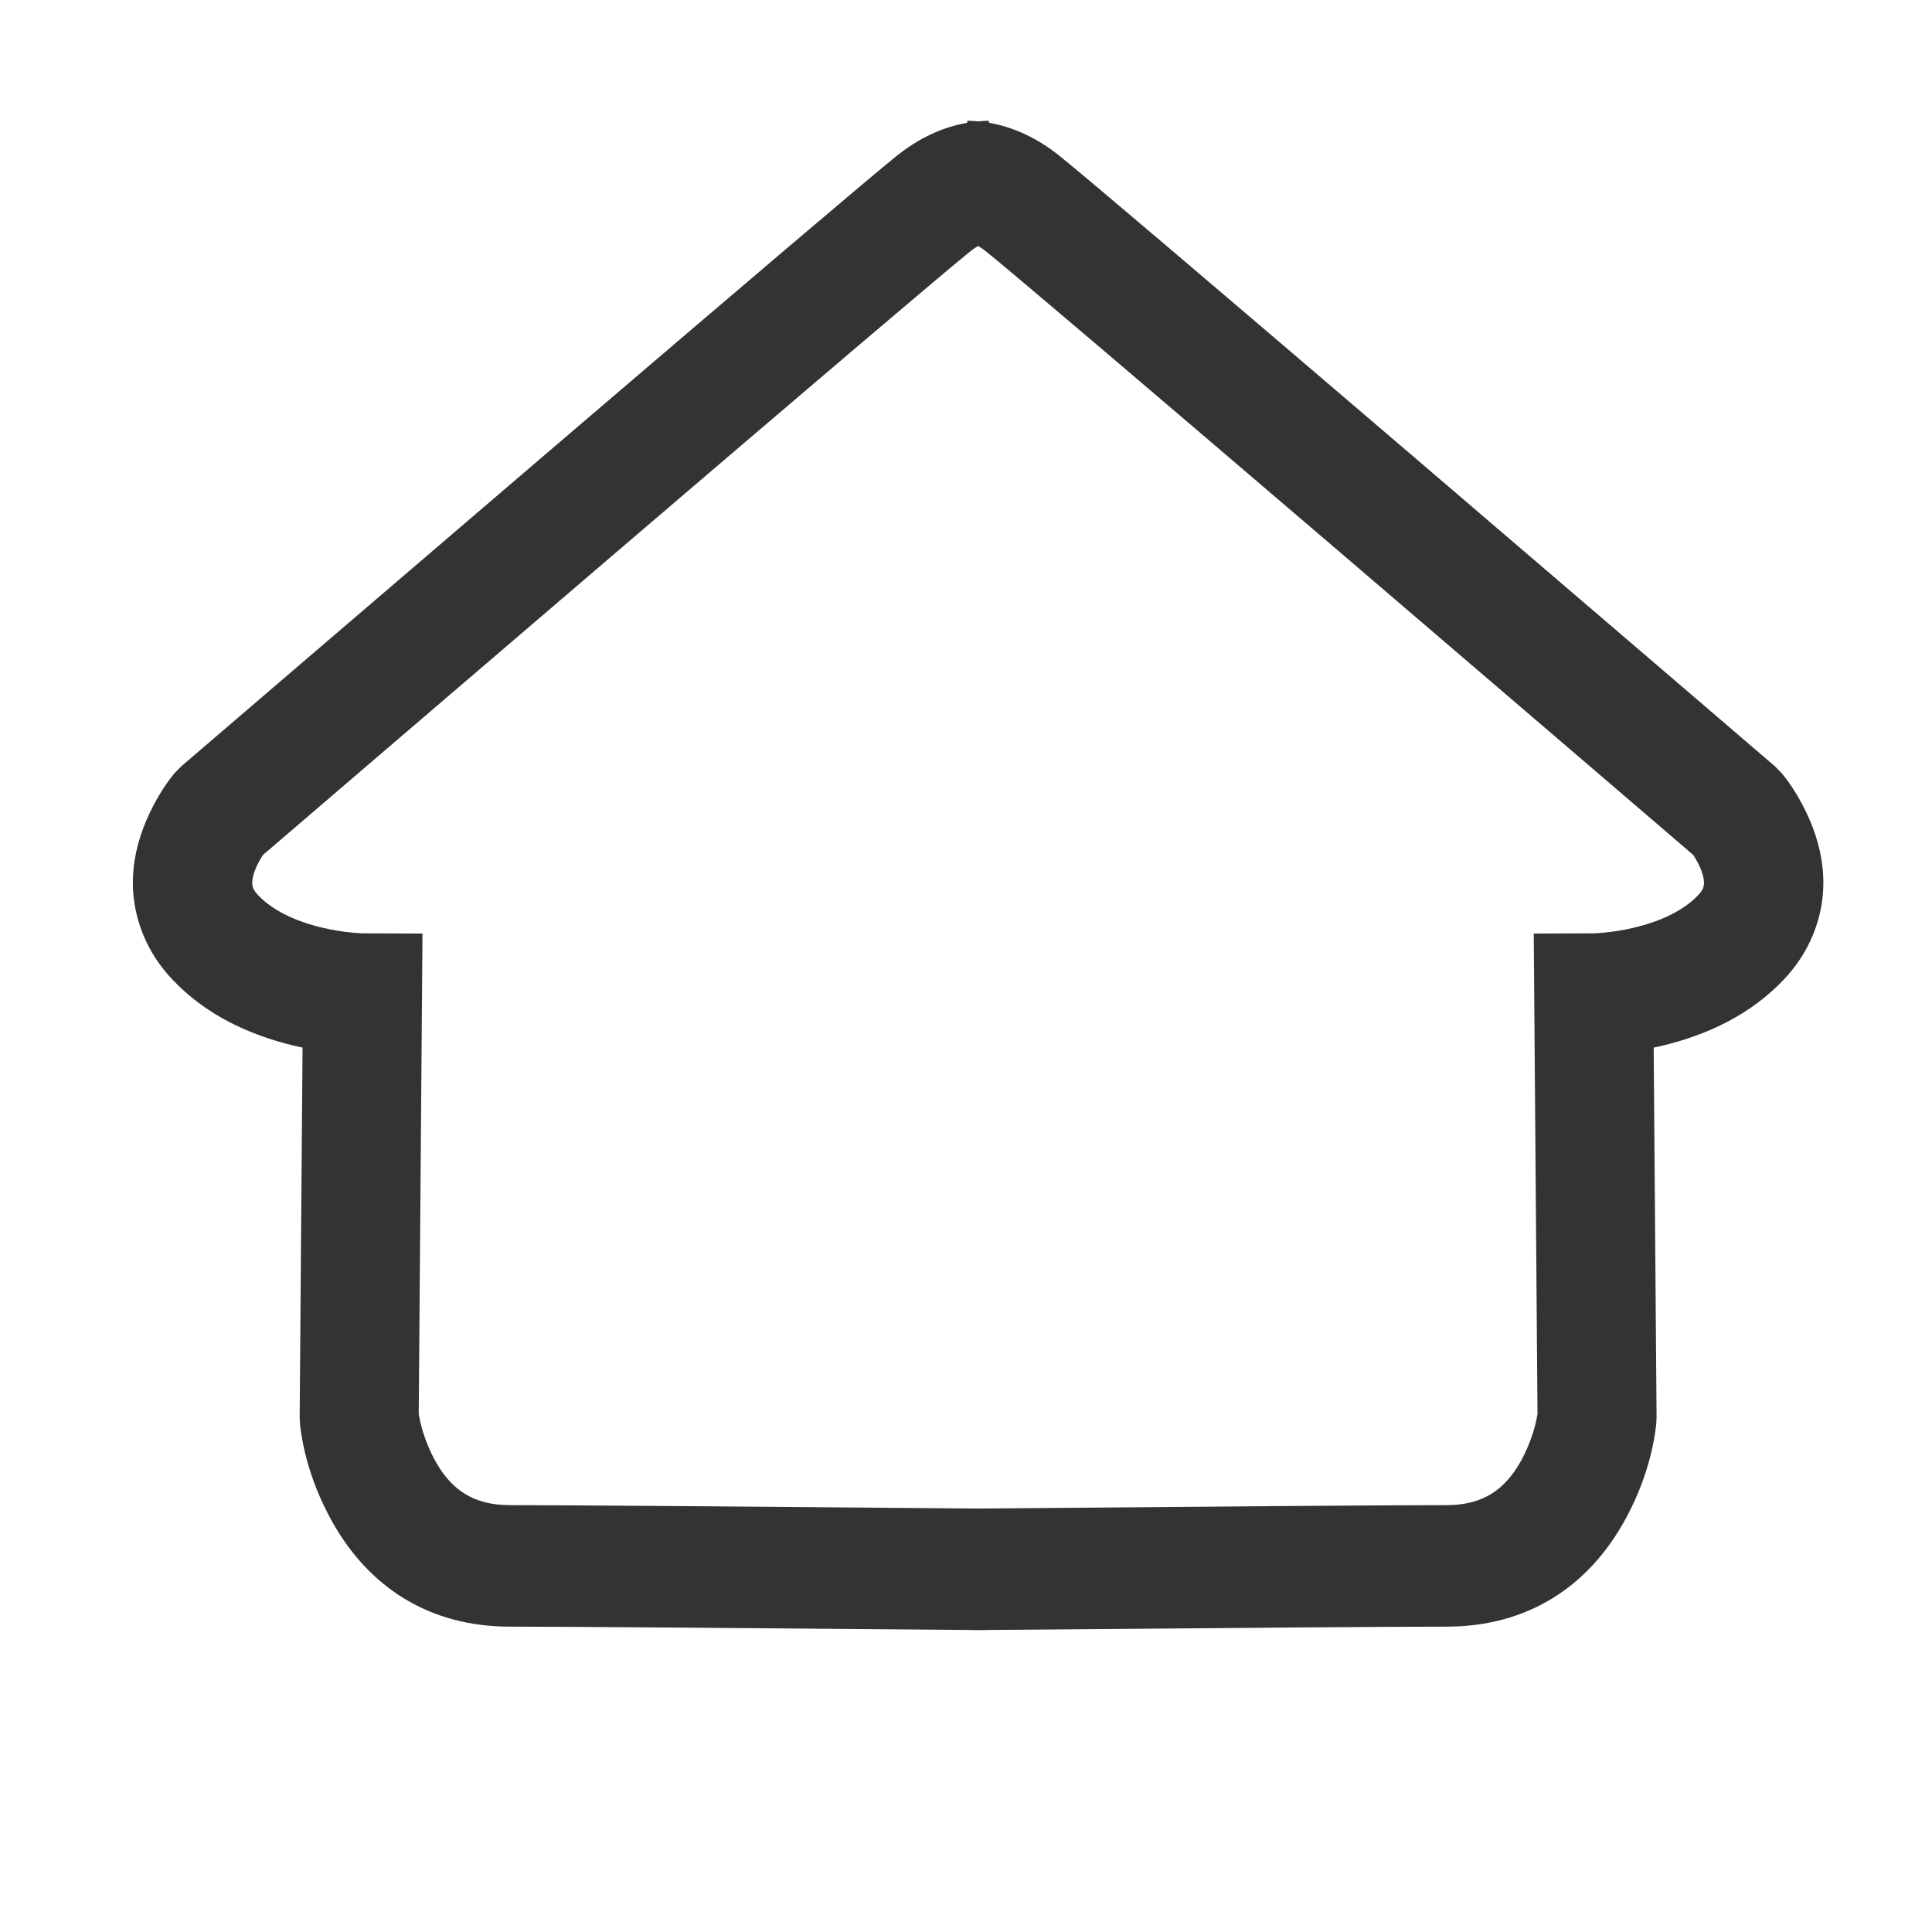 <?xml version="1.0" standalone="no"?><!DOCTYPE svg PUBLIC "-//W3C//DTD SVG 1.1//EN" "http://www.w3.org/Graphics/SVG/1.1/DTD/svg11.dtd"><svg t="1699512828859" class="icon" viewBox="0 0 1024 1024" version="1.1" xmlns="http://www.w3.org/2000/svg" p-id="12015" xmlns:xlink="http://www.w3.org/1999/xlink" width="64" height="64"><path d="M518.422 130.376C519.684 131.085 521.043 132.012 522.528 133.201 535.726 143.766 604.599 202.357 709.678 292.245 710.151 292.649 710.151 292.649 710.624 293.054 752.124 328.556 796.532 366.595 840.902 404.634 856.431 417.948 870.846 430.311 883.779 441.406 897.08 452.818 897.08 452.818 900.032 455.352L896.458 451.751C896.872 452.24 898.277 454.232 899.77 457.051 902.989 463.129 903.799 467.952 902.668 470.713 902.229 471.783 901.434 473.003 900.047 474.468 892.535 482.406 880.548 488.257 866.002 491.698 860.486 493.003 855.053 493.855 850.018 494.332 848.309 494.494 846.8 494.597 845.531 494.653 844.891 494.679 844.891 494.679 844.567 494.687 844.468 494.69 844.468 494.69 844.455 494.69 844.465 494.69 844.465 494.69 844.497 494.689 844.517 494.689 844.517 494.689 844.544 494.689 844.557 494.689 844.557 494.689 844.566 494.689L844.585 494.689 812.916 494.8 813.169 527.146 813.169 527.148C813.169 527.151 813.169 527.151 813.169 527.156 813.169 527.168 813.169 527.168 813.169 527.187 813.169 527.234 813.169 527.234 813.17 527.308 813.171 527.497 813.171 527.497 813.174 527.789 813.179 528.529 813.179 528.529 813.188 529.666 813.211 532.516 813.211 532.516 813.244 536.79 813.326 547.311 813.326 547.311 813.443 562.216 813.716 597.286 813.716 597.286 814.045 639.37 814.703 723.538 814.703 723.538 814.922 751.594L815.108 747.838C814.485 753.648 811.707 764.397 805.958 774.639 797.461 789.777 785.74 797.753 766.638 797.753 737.698 797.753 648.748 798.422 518.422 799.563 388.096 798.422 299.146 797.753 270.206 797.753 251.104 797.753 239.382 789.777 230.885 774.639 225.137 764.397 222.358 753.648 221.736 747.838L221.922 751.594C222.141 723.538 222.141 723.538 222.799 639.37 223.127 597.286 223.127 597.286 223.401 562.216 223.518 547.311 223.518 547.311 223.6 536.79 223.633 532.516 223.633 532.516 223.655 529.666 223.664 528.529 223.664 528.529 223.67 527.789 223.672 527.497 223.672 527.497 223.674 527.308 223.674 527.234 223.674 527.234 223.675 527.187 223.675 527.168 223.675 527.168 223.675 527.156 223.675 527.151 223.675 527.151 223.675 527.148L223.675 527.146 223.928 494.8 192.237 494.689 192.257 494.689C192.286 494.689 192.286 494.689 192.29 494.689 192.326 494.689 192.326 494.689 192.347 494.689 192.379 494.69 192.379 494.69 192.389 494.69 192.376 494.69 192.376 494.69 192.276 494.687 191.952 494.679 191.952 494.679 191.313 494.653 190.044 494.597 188.535 494.494 186.826 494.332 181.791 493.855 176.358 493.003 170.842 491.698 156.296 488.257 144.309 482.406 136.796 474.468 135.41 473.003 134.614 471.783 134.176 470.713 133.045 467.952 133.855 463.129 137.074 457.051 138.567 454.232 139.972 452.24 140.386 451.751L136.811 455.352C139.764 452.818 139.764 452.818 153.064 441.406 165.997 430.311 180.413 417.948 195.942 404.634 240.311 366.595 284.72 328.556 326.22 293.054 326.693 292.649 326.693 292.649 327.166 292.245 432.244 202.357 501.118 143.766 514.315 133.201 515.801 132.012 517.16 131.085 518.422 130.376ZM514.578 863.933 514.579 864C515.864 863.989 517.145 863.977 518.422 863.966 519.699 863.977 520.98 863.989 522.265 864L522.266 863.933C650.517 862.811 738.212 862.154 766.638 862.154 810.02 862.154 841.625 840.648 860.706 806.652 871.505 787.413 876.347 768.681 877.829 754.837L878.015 751.081C877.796 723.025 877.796 723.025 877.139 638.856 876.81 596.772 876.81 596.772 876.536 561.702 876.42 546.797 876.42 546.797 876.337 536.276 876.304 532.002 876.304 532.002 876.282 529.153 876.273 528.016 876.273 528.016 876.267 527.276 876.265 526.983 876.265 526.983 876.263 526.795 876.263 526.721 876.263 526.721 876.262 526.673 876.262 526.654 876.262 526.654 876.262 526.642 876.262 526.638 876.262 526.638 876.262 526.635L876.262 526.632 844.824 559.089 844.848 559.089C844.883 559.089 844.883 559.089 844.895 559.089 844.953 559.088 844.953 559.088 845.006 559.088 845.122 559.087 845.122 559.087 845.263 559.085 845.581 559.081 845.581 559.081 845.995 559.072 846.961 559.047 846.961 559.047 848.285 558.993 850.555 558.892 853.085 558.719 855.843 558.458 863.573 557.726 871.787 556.437 880.247 554.436 905.629 548.432 928.201 537.414 945.428 519.212 952.192 512.065 957.37 504.124 960.88 495.555 970.664 471.671 966.682 447.966 955.276 426.428 951.379 419.069 947.394 413.421 944.214 409.662L940.64 406.061C937.682 403.523 937.682 403.523 924.376 392.106 911.438 381.007 897.018 368.64 881.483 355.321 837.098 317.268 792.673 279.214 751.153 243.696 750.679 243.291 750.679 243.291 750.206 242.887 643.744 151.815 575.526 93.781 561.467 82.527 549.708 73.113 537.093 67.329 524.17 65.075L524.155 64C522.24 64.027 520.329 64.129 518.422 64.307 516.515 64.129 514.603 64.027 512.689 64L512.674 65.075C499.751 67.329 487.136 73.113 475.377 82.527 461.318 93.781 393.1 151.815 286.637 242.887 286.164 243.291 286.164 243.291 285.691 243.696 244.171 279.214 199.746 317.268 155.361 355.321 139.826 368.64 125.406 381.007 112.468 392.106 99.162 403.523 99.162 403.523 96.204 406.061L92.629 409.662C89.45 413.421 85.465 419.069 81.568 426.428 70.162 447.966 66.18 471.671 75.963 495.555 79.474 504.124 84.652 512.065 91.416 519.212 108.642 537.414 131.215 548.432 156.597 554.436 165.057 556.437 173.271 557.726 181.001 558.458 183.759 558.719 186.289 558.892 188.558 558.993 189.882 559.047 189.882 559.047 190.849 559.072 191.263 559.081 191.263 559.081 191.581 559.085 191.721 559.087 191.721 559.087 191.838 559.088 191.891 559.088 191.891 559.088 191.939 559.089 191.961 559.089 191.961 559.089 191.975 559.089L191.998 559.089 160.582 526.632 160.582 526.635C160.582 526.638 160.582 526.638 160.582 526.642 160.581 526.654 160.581 526.654 160.581 526.673 160.581 526.721 160.581 526.721 160.58 526.795 160.579 526.983 160.579 526.983 160.577 527.276 160.571 528.016 160.571 528.016 160.562 529.153 160.54 532.002 160.54 532.002 160.506 536.276 160.424 546.797 160.424 546.797 160.308 561.702 160.034 596.772 160.034 596.772 159.705 638.856 159.048 723.025 159.048 723.025 158.828 751.081L159.014 754.837C160.497 768.681 165.339 787.413 176.138 806.652 195.219 840.648 226.824 862.154 270.206 862.154 298.631 862.154 386.327 862.811 514.578 863.933Z" fill="#333333" p-id="12016"></path></svg>